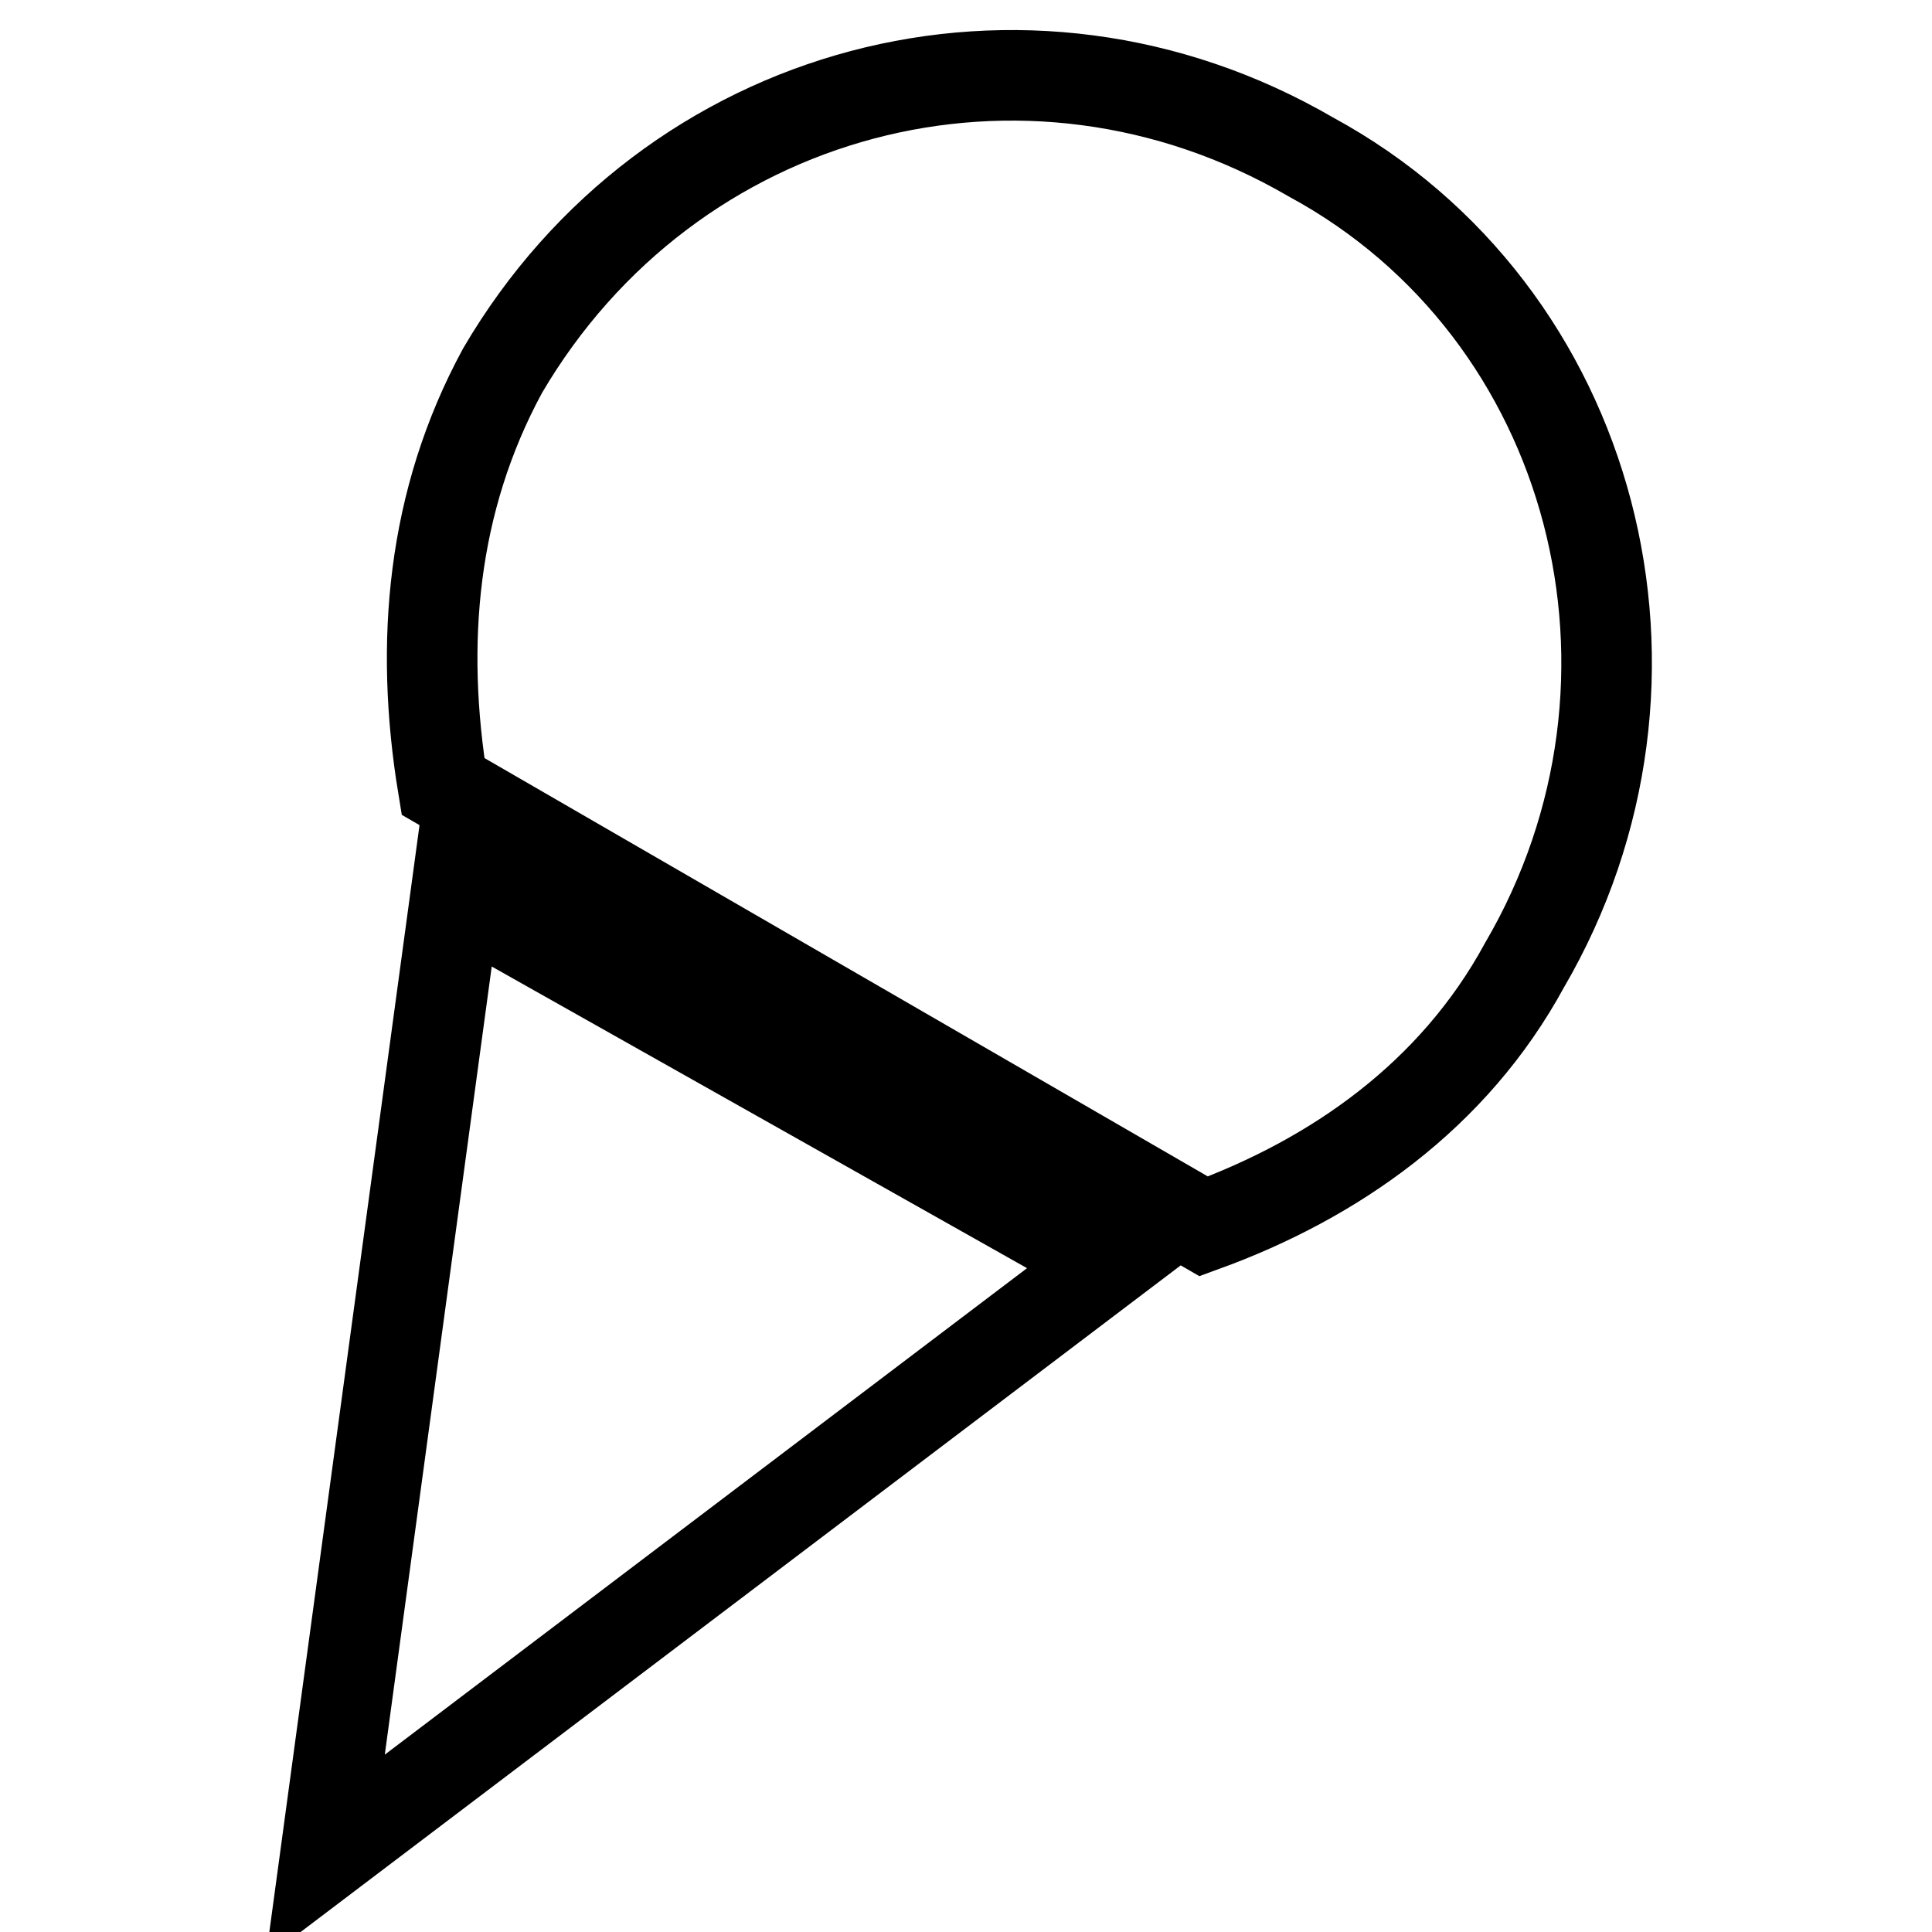 <?xml version="1.0" encoding="utf-8"?>
<!-- Svg Vector Icons : http://www.onlinewebfonts.com/icon -->
<!DOCTYPE svg PUBLIC "-//W3C//DTD SVG 1.1//EN" "http://www.w3.org/Graphics/SVG/1.1/DTD/svg11.dtd">
<svg version="1.1" xmlns="http://www.w3.org/2000/svg" xmlns:xlink="http://www.w3.org/1999/xlink" x="0px" y="0px" viewBox="0 0 256 256" enable-background="new 0 0 256 256" xml:space="preserve">
<g> <path stroke-width="12" fill-opacity="0" stroke="#000000"  d="M173.7,20.8c-37.8-22-85-9.4-107.1,28.3c-9.4,17.3-11,36.2-7.9,55.1l100.8,58.3 c17.3-6.3,33.1-17.3,42.5-34.6C224.1,90.1,211.5,41.3,173.7,20.8z M60.4,118.5L43.1,246L147,167.3L60.4,118.5z"/></g>
</svg>